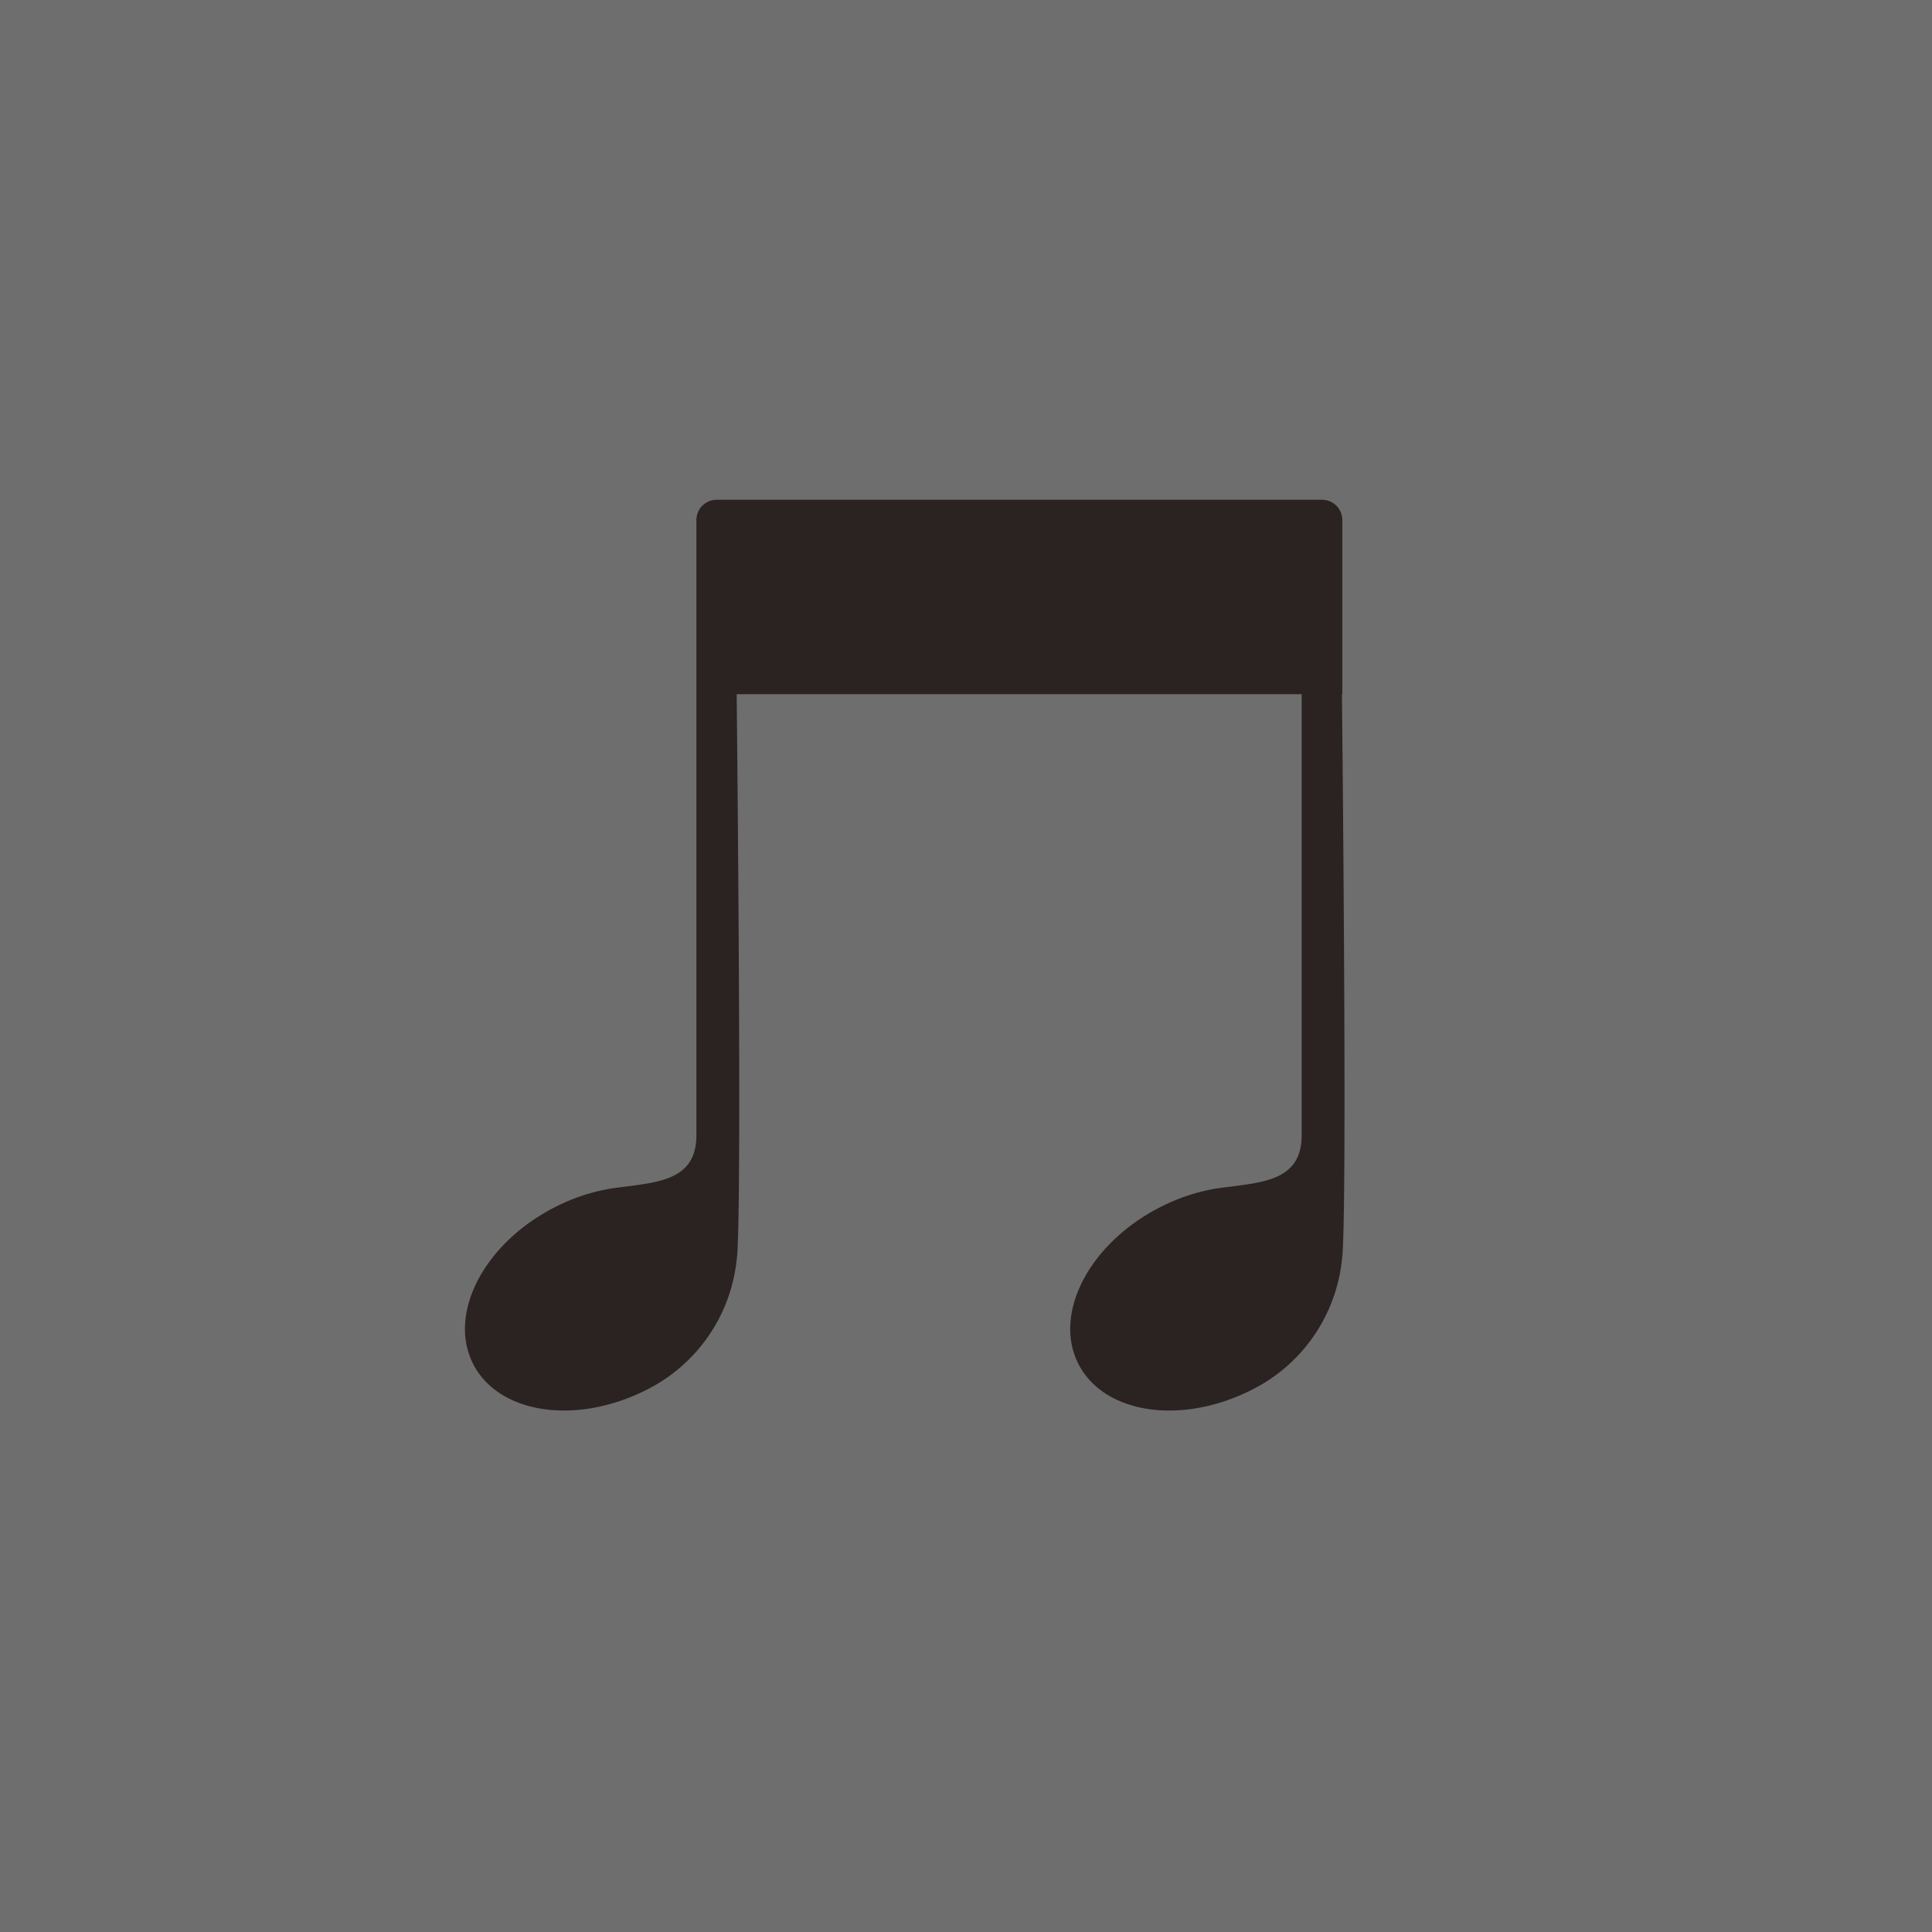 <svg id="グループ_2413" data-name="グループ 2413" xmlns="http://www.w3.org/2000/svg" xmlns:xlink="http://www.w3.org/1999/xlink" width="46" height="46" viewBox="0 0 46 46">
  <defs>
    <clipPath id="clip-path">
      <rect id="長方形_1817" data-name="長方形 1817" width="46" height="46" fill="none"/>
    </clipPath>
  </defs>
  <rect id="長方形_1816" data-name="長方形 1816" width="46" height="46" fill="#6e6e6e"/>
  <g id="グループ_2412" data-name="グループ 2412">
    <g id="グループ_2411" data-name="グループ 2411" clip-path="url(#clip-path)">
      <path id="パス_3513" data-name="パス 3513" d="M152.112,133.966v-4.148a.483.483,0,0,0-.483-.483H137.216a.483.483,0,0,0-.483.483v14.646c0,1.137-1.01,1.124-2.015,1.267l0,0a4.6,4.6,0,0,0-1.373.457c-1.678.865-2.539,2.535-1.924,3.729s2.475,1.46,4.154.595a3.916,3.916,0,0,0,2.117-3.086c.137-.821,0-13.462,0-13.462h13.452v10.5c0,1.137-1.01,1.124-2.015,1.267l0,0a4.6,4.6,0,0,0-1.373.457c-1.678.865-2.539,2.535-1.924,3.729s2.475,1.46,4.154.595a3.916,3.916,0,0,0,2.117-3.086c.137-.821,0-13.462,0-13.462" transform="translate(-120.152 -117.436)" fill="#2b2321"/>
    </g>
  </g>
</svg>
